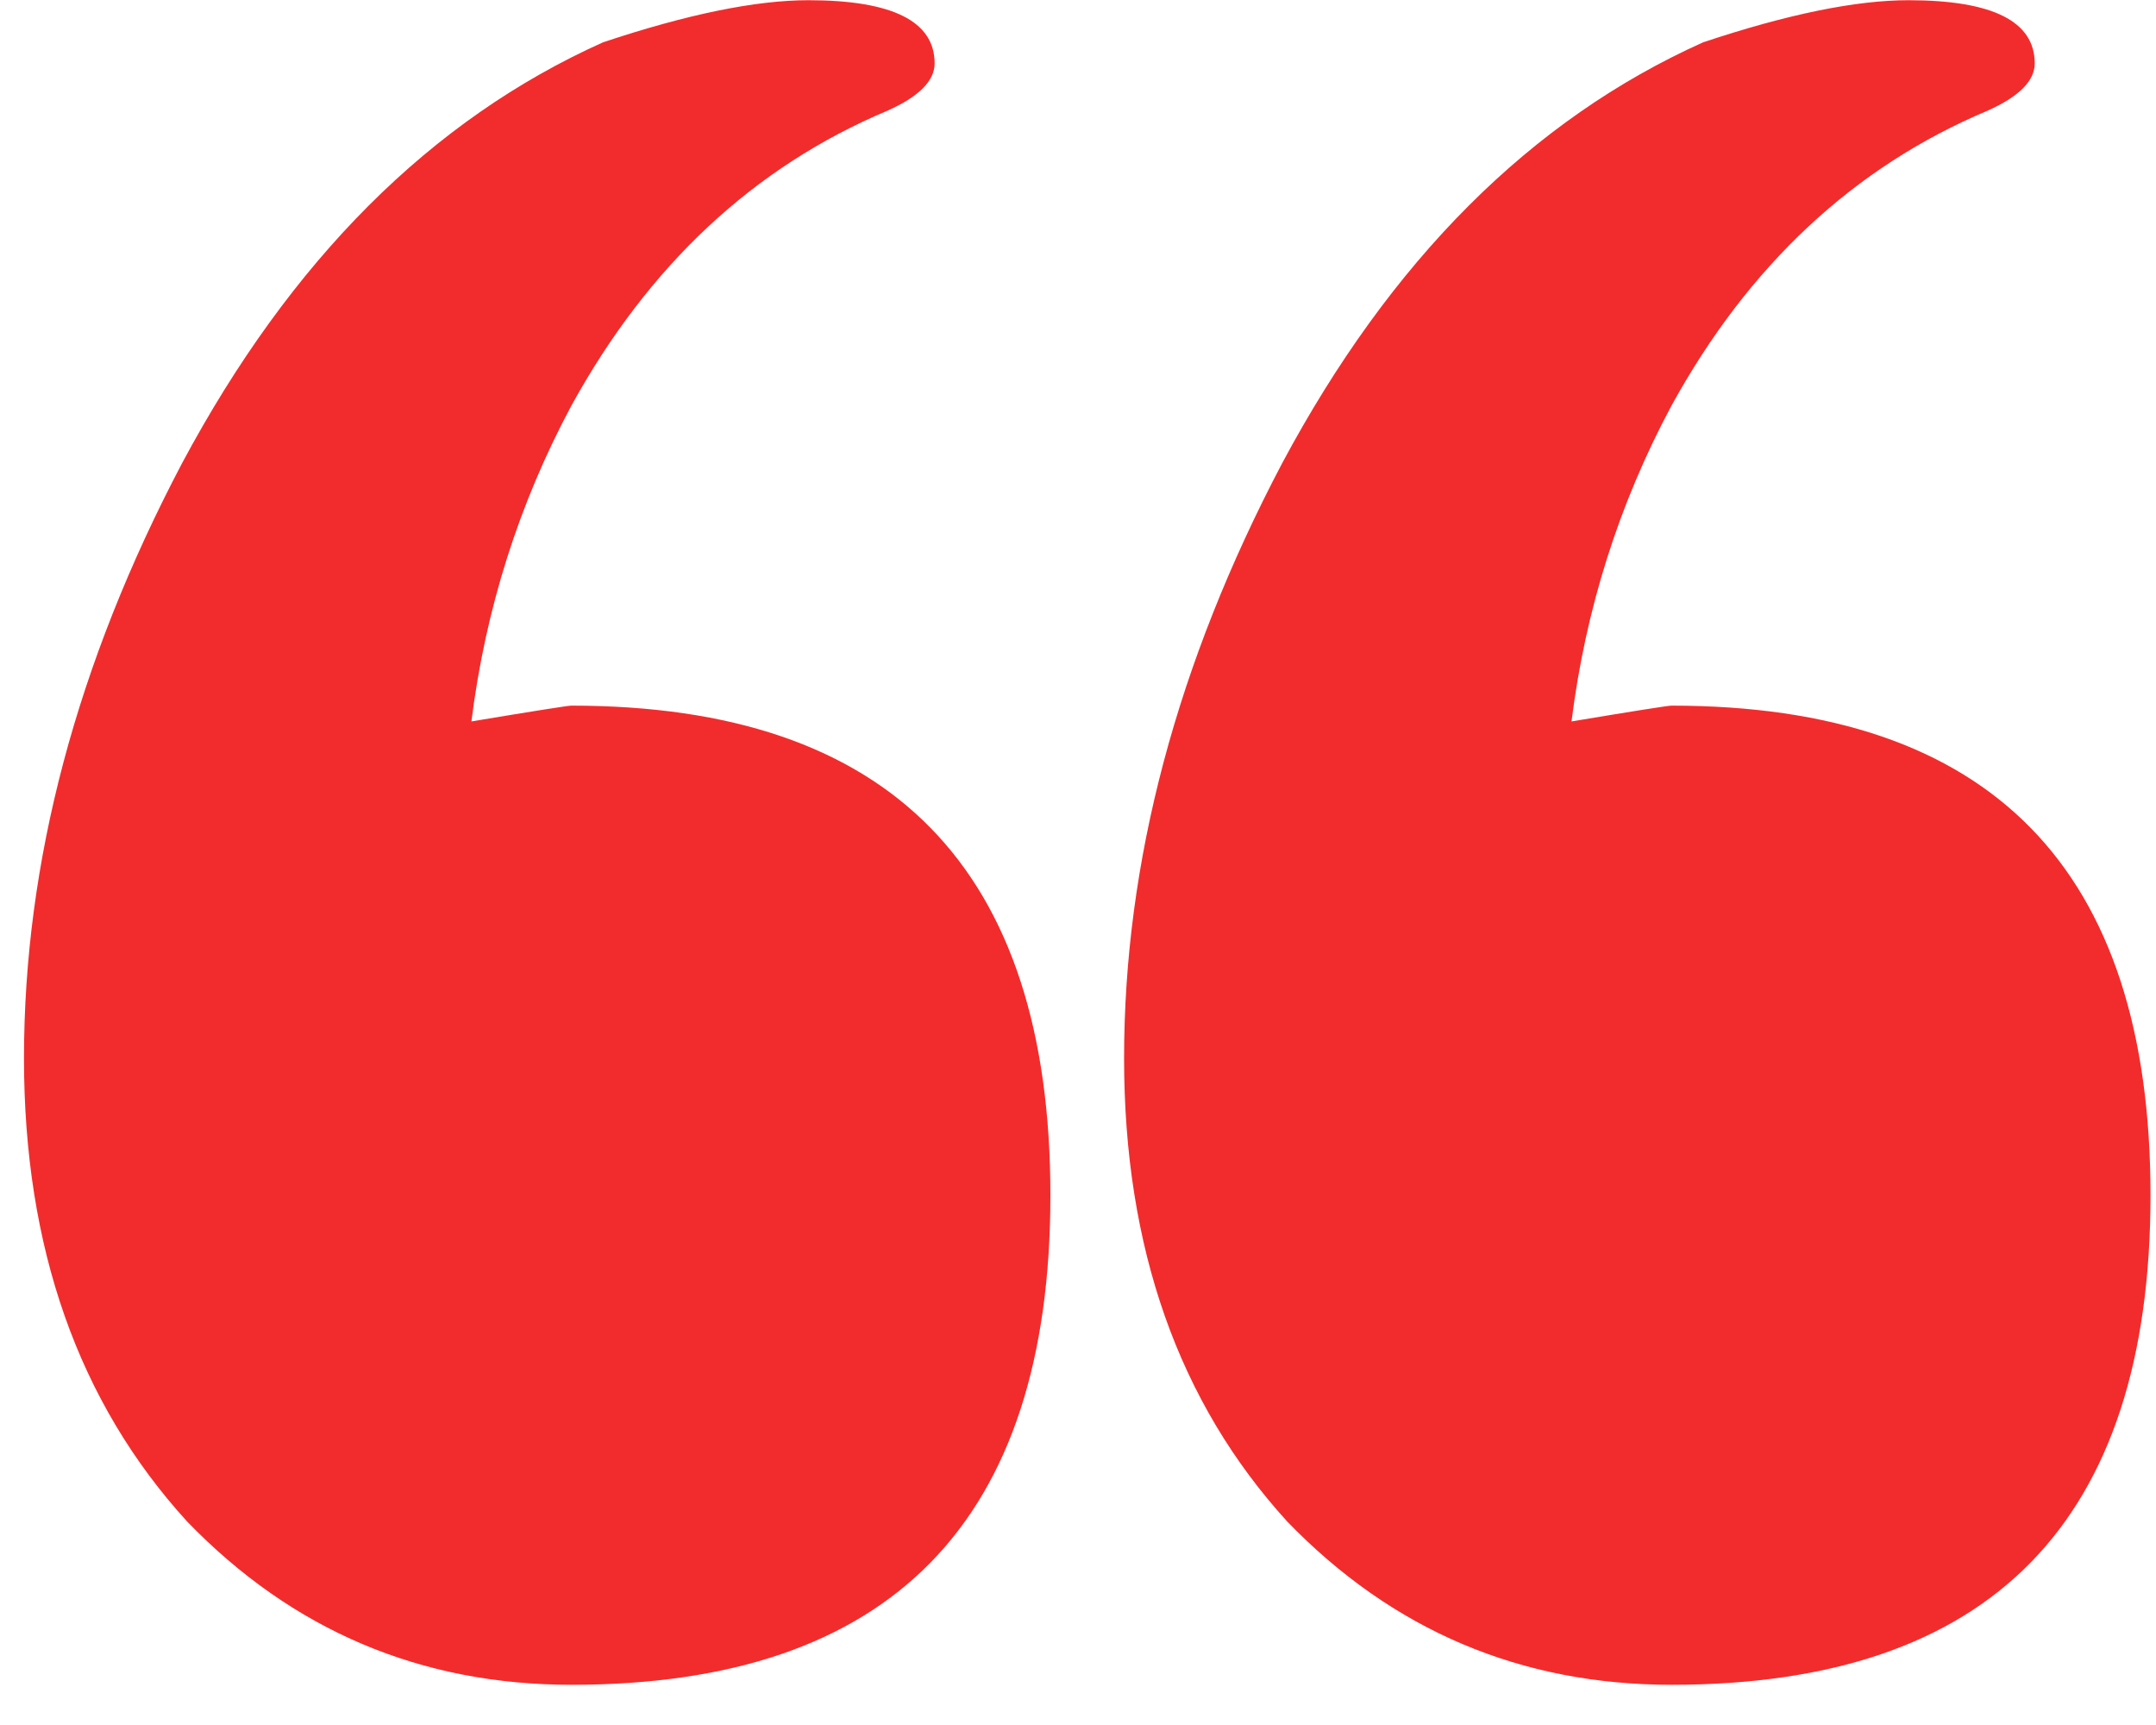 <?xml version="1.0" encoding="UTF-8"?> <svg xmlns="http://www.w3.org/2000/svg" width="40" height="32" viewBox="0 0 40 32" fill="none"> <path d="M31.598 0.785C33.16 0.264 34.43 0.004 35.406 0.004C36.969 0.004 37.75 0.395 37.75 1.176C37.75 1.501 37.457 1.794 36.871 2.055C34.397 3.096 32.444 4.919 31.012 7.523C30.035 9.346 29.417 11.3 29.156 13.383C30.328 13.188 30.947 13.09 31.012 13.09C36.936 13.09 39.898 16.117 39.898 22.172C39.898 28.227 36.936 31.254 31.012 31.254C28.212 31.254 25.836 30.245 23.883 28.227C21.865 26.013 20.855 23.148 20.855 19.633C20.855 15.987 21.832 12.309 23.785 8.598C25.803 4.822 28.408 2.217 31.598 0.785ZM11.188 0.785C12.75 0.264 14.02 0.004 14.996 0.004C16.559 0.004 17.34 0.395 17.34 1.176C17.34 1.501 17.047 1.794 16.461 2.055C13.987 3.096 12.034 4.919 10.602 7.523C9.625 9.346 9.007 11.3 8.746 13.383C9.918 13.188 10.537 13.09 10.602 13.09C16.526 13.09 19.488 16.117 19.488 22.172C19.488 28.227 16.526 31.254 10.602 31.254C7.802 31.254 5.426 30.245 3.473 28.227C1.454 26.013 0.445 23.148 0.445 19.633C0.445 15.987 1.422 12.309 3.375 8.598C5.393 4.822 7.997 2.217 11.188 0.785Z" fill="#F22C2C"></path> </svg> 